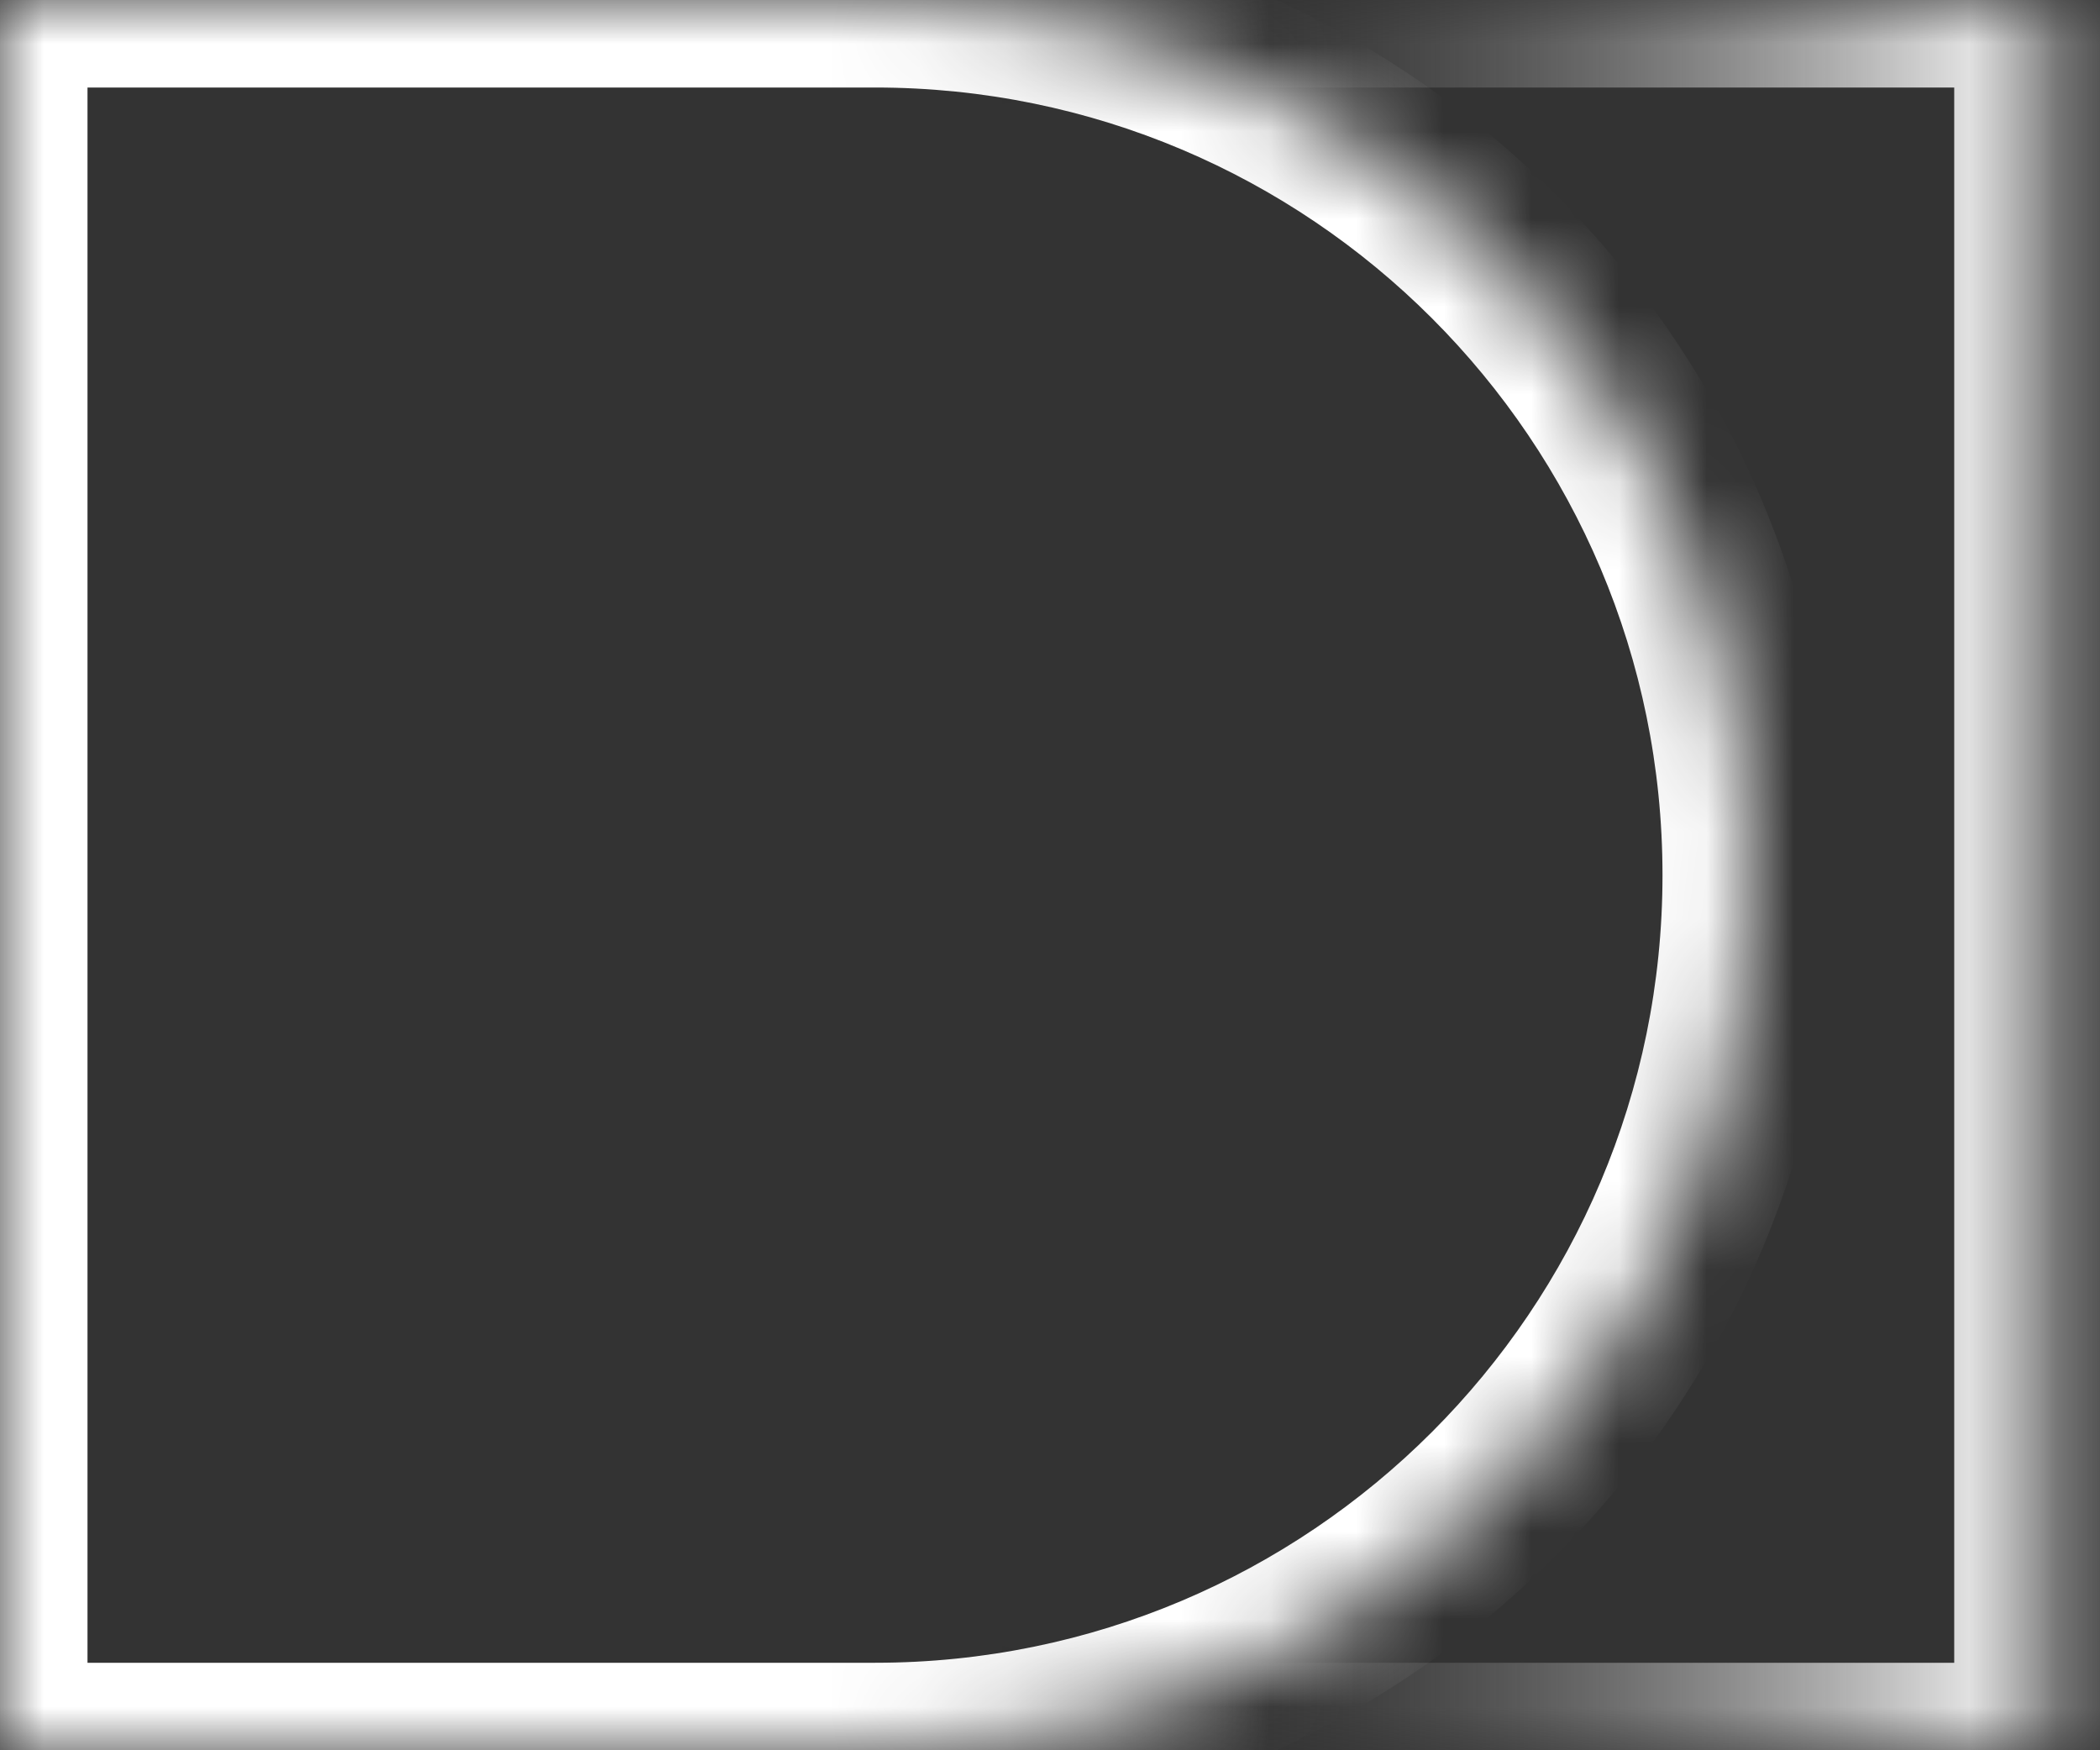 <svg width="24" height="20" viewBox="0 0 24 20" fill="none" xmlns="http://www.w3.org/2000/svg">
  <rect x="0" y="0" width="24" height="20" fill="#333333" stroke="none"/>
  <mask id="path-1-inside-1_2289_5675" fill="white">
      <path d="M13.334 2.94047e-06C7.811 2.45765e-06 3.333 4.477 3.333 10C3.333 15.523 7.811 20 13.334 20L23.334 20L23.334 3.8147e-06L13.334 2.94047e-06Z" fill="white"/>
    </mask>
    <path d="M23.334 20L23.334 21L24.334 21L24.334 20L23.334 20ZM23.334 3.8147e-06L24.334 3.90212e-06L24.334 -1L23.334 -1L23.334 3.8147e-06ZM4.333 10C4.333 5.029 8.363 1 13.334 1L13.334 -1C7.258 -1 2.333 3.925 2.333 10L4.333 10ZM13.334 19C8.363 19 4.333 14.971 4.333 10L2.333 10C2.333 16.075 7.258 21 13.334 21L13.334 19ZM13.334 21L23.334 21L23.334 19L13.334 19L13.334 21ZM24.334 20L24.334 3.90212e-06L22.334 3.72727e-06L22.334 20L24.334 20ZM23.334 -1L13.334 -1L13.334 1L23.334 1L23.334 -1Z" fill="url(#paint0_linear_2289_5675)" mask="url(#path-1-inside-1_2289_5675)"/>
    <mask id="path-3-inside-2_2289_5675" fill="white">
      <path d="M10 20C15.523 20 20 15.523 20 10C20 4.477 15.523 0 10 0H0V20H10Z"/>
    </mask>
    <path d="M0 0V-1H-1V0H0ZM0 20H-1V21H0V20ZM19 10C19 14.971 14.971 19 10 19V21C16.075 21 21 16.075 21 10H19ZM10 1C14.971 1 19 5.029 19 10H21C21 3.925 16.075 -1 10 -1V1ZM10 -1H0V1H10V-1ZM-1 0V20H1V0H-1ZM0 21H10V19H0V21Z" fill="white" mask="url(#path-3-inside-2_2289_5675)"/>
    <defs>
    <linearGradient id="paint0_linear_2289_5675" x1="23.334" y1="10" x2="3.333" y2="10" gradientUnits="userSpaceOnUse">
      <stop stop-color="white"/>
      <stop offset="0.6" stop-color="black" stop-opacity="0"/>
      </linearGradient>
  </defs>
</svg>
